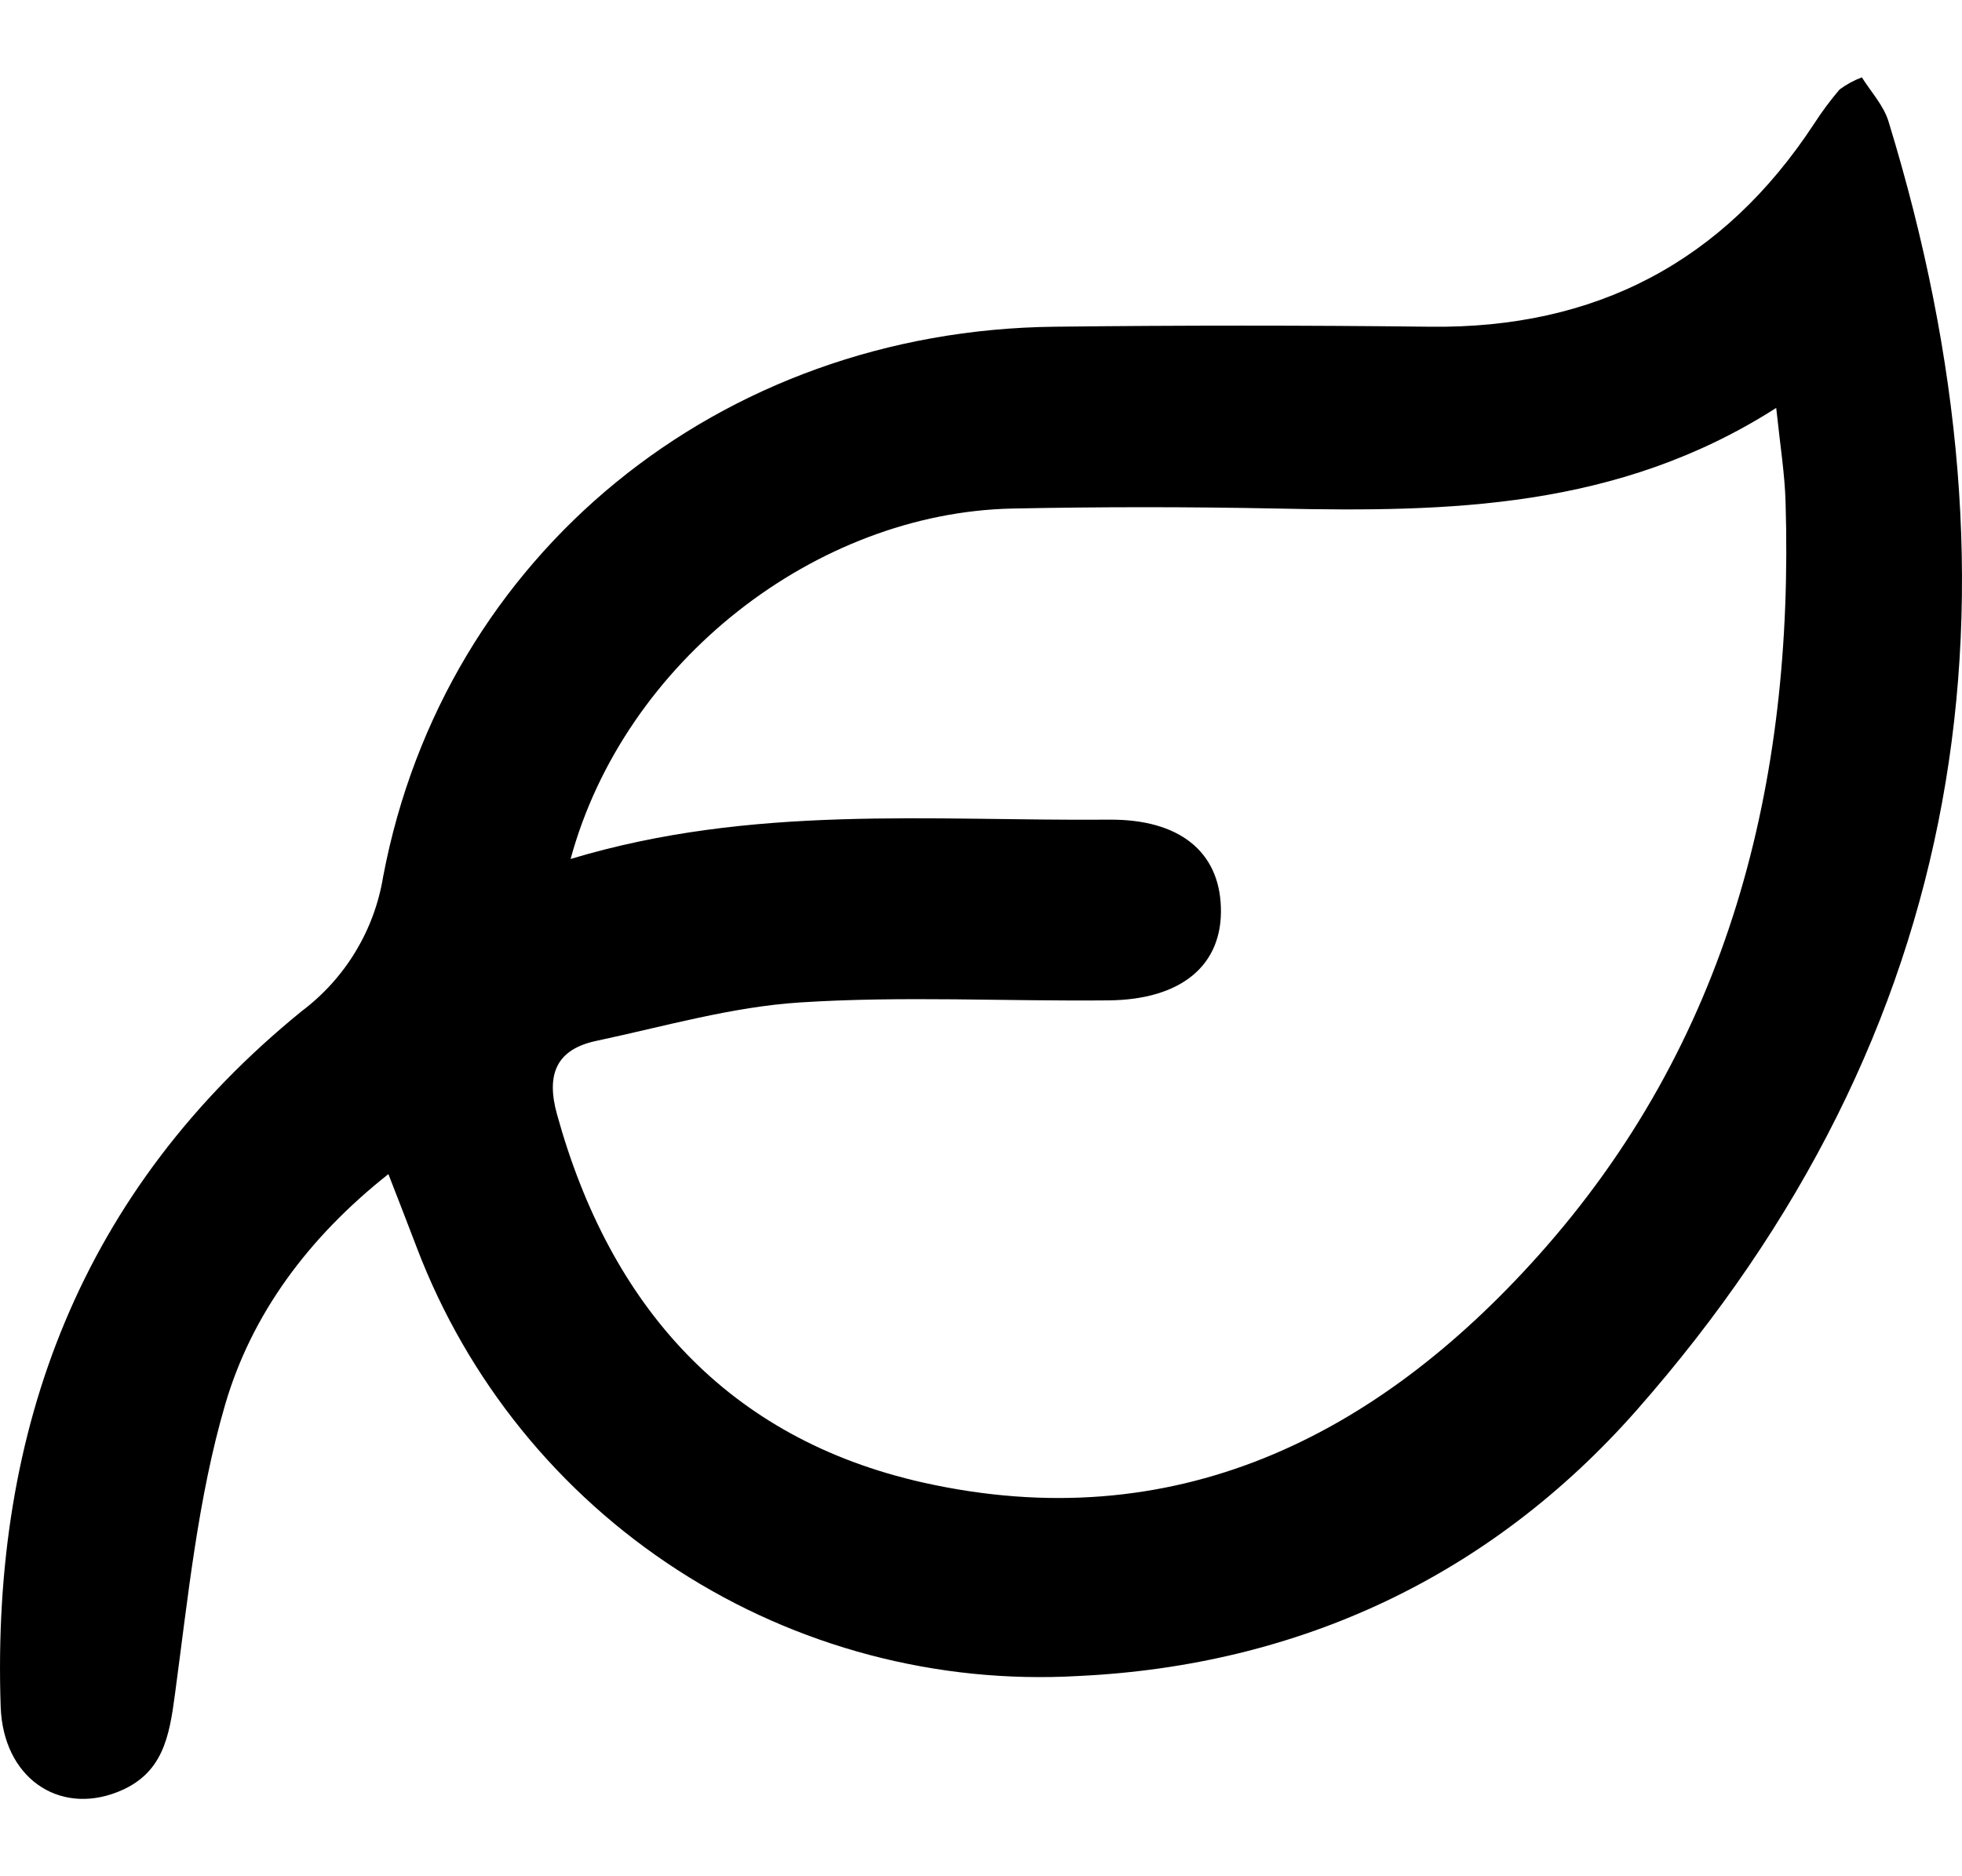 <svg xmlns="http://www.w3.org/2000/svg" width="23" height="22" viewBox="0 0 23 22" fill="none"><path d="M21.826.907C21.937 1.083 22.084 1.24 22.14 1.429 23.843 6.99 23.097 12.096 19.181 16.541c-1.708 1.936-3.945 2.988-6.537 3.111C10.986 19.748 9.339 19.313 7.944 18.41 6.548 17.507 5.477 16.183 4.886 14.629c-.102-.264-.202-.529-.333-.862C3.612 14.512 2.948 15.412 2.639 16.471c-.319 1.093-.434 2.251-.587 3.387C1.985 20.364 1.912 20.806 1.371 21.015.68 21.283.038 20.84.008 20.015-.103 16.743.957 13.955 3.536 11.857 4.047 11.473 4.39 10.907 4.492 10.276c.718-3.778 3.946-6.401 7.869-6.445C13.828 3.814 15.296 3.814 16.765 3.831 18.701 3.855 20.201 3.074 21.265 1.453 21.356 1.312 21.456 1.177 21.565 1.049 21.645.99 21.733.942 21.826.907zM6.689 10.072c2.13-.642 4.222-.444 6.308-.461C13.83 9.603 14.291 9.989 14.312 10.636 14.336 11.312 13.856 11.723 12.992 11.73 11.789 11.742 10.581 11.677 9.382 11.754 8.579 11.805 7.785 12.036 6.99 12.205 6.519 12.305 6.401 12.601 6.529 13.064c.621 2.251 2 3.806 4.293 4.32C13.755 18.04 16.121 16.858 18.03 14.726c2.239-2.5 3-5.54 2.902-8.832C20.923 5.56 20.87 5.236 20.822 4.783c-1.857 1.188-3.845 1.222-5.849 1.18-1.037-.021-2.072-.021-3.106.0C9.567 6.011 7.32 7.752 6.689 10.072z" fill="#000"/></svg>